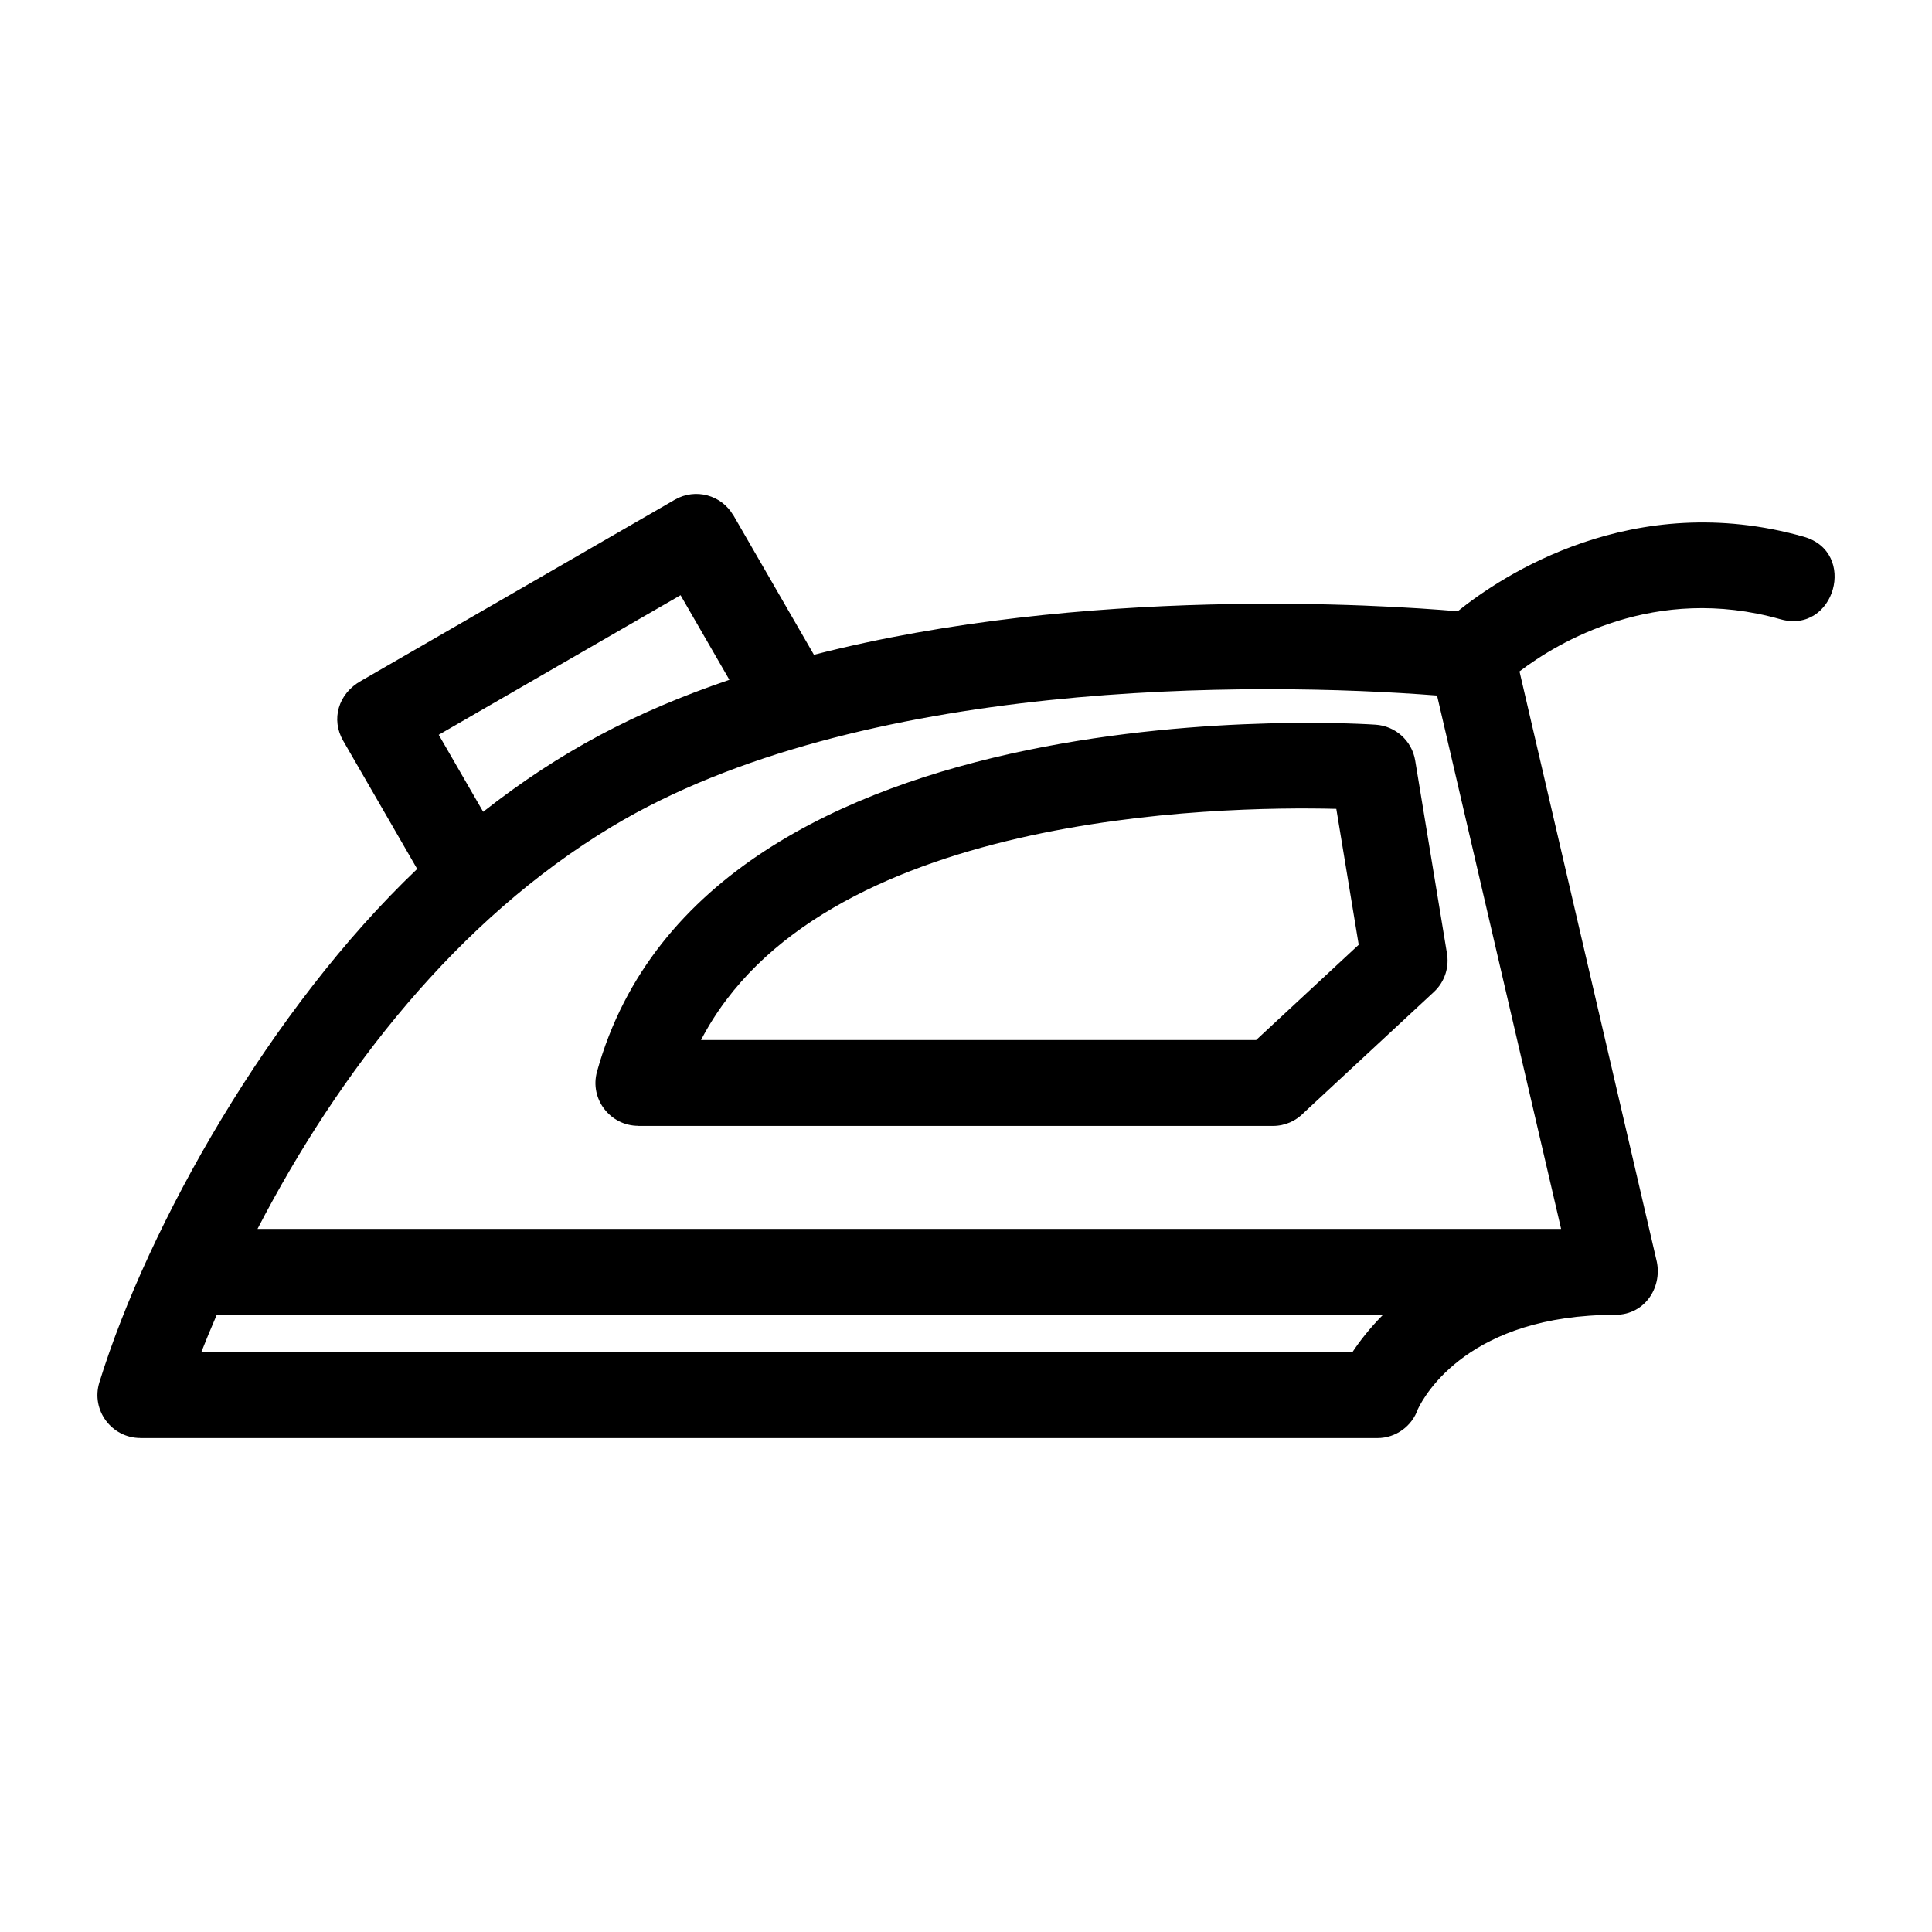 <?xml version="1.0" encoding="UTF-8"?>
<!-- The Best Svg Icon site in the world: iconSvg.co, Visit us! https://iconsvg.co -->
<svg fill="#000000" width="800px" height="800px" version="1.1" viewBox="144 144 512 512" xmlns="http://www.w3.org/2000/svg">
 <path d="m197.35 502.33h305.06c1.887-2.844 4.535-6.301 8.098-9.891h-309.07c-1.566 3.625-2.926 6.945-4.09 9.891zm14.898-32.656h345.46l-32.875-141.35c-48.211-3.766-153.4-4.516-218.64 34.727-41 24.664-72.25 64.773-93.949 106.62zm42.309-95.398-19.625-33.988c-3.231-5.586-1.367-12.449 4.773-15.863l83.164-48.016c5.414-3.113 12.328-1.254 15.461 4.148l0.02-0.012 21.352 36.977c71.777-18.383 150.5-13.27 170.61-11.531 11.598-9.336 46.344-32.59 91.664-19.762 14.426 4.059 8.242 25.926-6.137 21.879-33.289-9.426-59.004 6.106-69.156 13.824l36.238 155.79c1.844 6.973-2.715 14.723-10.883 14.723-38.605 0-50.438 21.113-52.281 24.98-1.535 4.469-5.777 7.684-10.766 7.684h-327.8v-0.02c-7.574-0.008-13.141-7.359-10.855-14.75 12.996-41.977 45.398-99.102 84.23-136.06zm82.738-50.121-12.941-22.422-64.086 36.996 11.781 20.406c20.254-15.918 40.293-26.504 65.246-34.977zm-7.527 95.465h147.12l27.184-25.242-5.934-36.02c-31.574-0.785-137.25 1.227-168.36 61.262zm151.55 22.766h-168.16v-0.031c-7.449 0-12.953-7.121-10.941-14.375 29.02-104.47 205.82-91.961 206.33-91.93 5.176 0.328 9.629 4.184 10.496 9.516l8.367 50.801c0.727 3.727-0.43 7.734-3.41 10.508l-34.406 31.949c-2.078 2.195-5.016 3.562-8.277 3.562z"/>
</svg>
